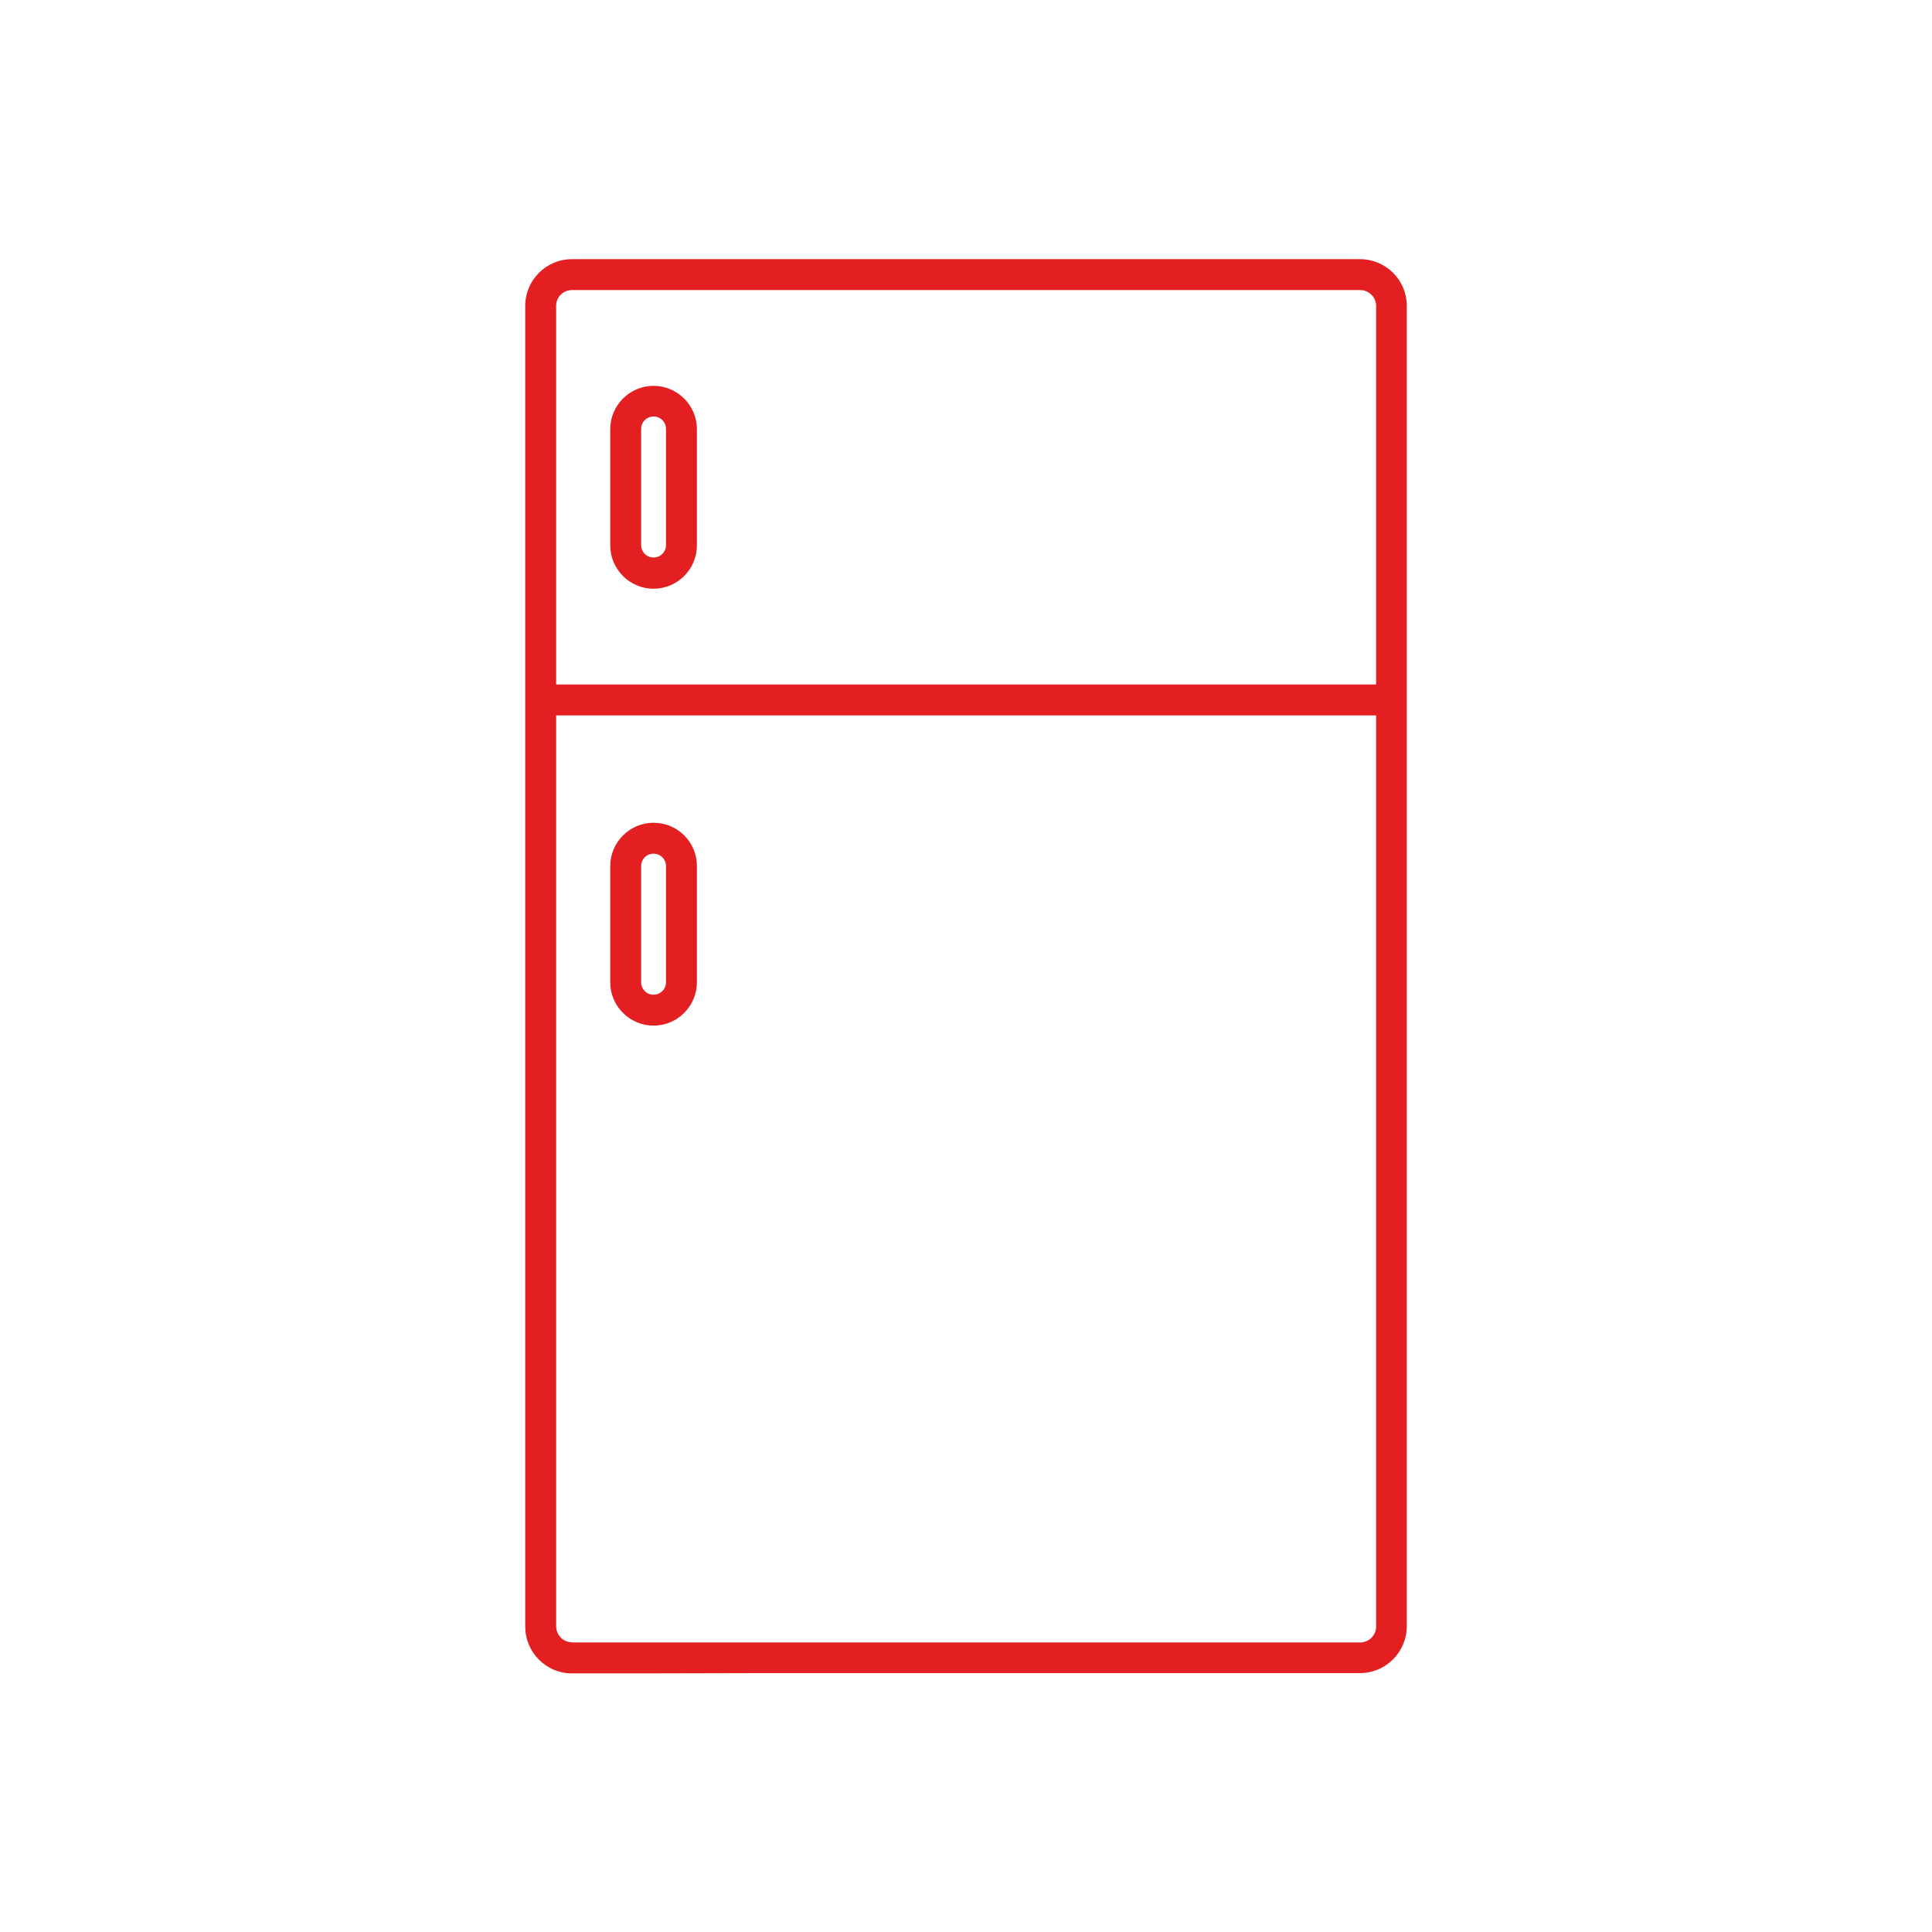 <?xml version="1.0" encoding="UTF-8"?> <svg xmlns="http://www.w3.org/2000/svg" xmlns:xlink="http://www.w3.org/1999/xlink" version="1.1" id="Layer_1" x="0px" y="0px" viewBox="0 0 700 700" style="enable-background:new 0 0 700 700;" xml:space="preserve"> <style type="text/css"> .st0{fill:#E41F21;} </style> <g> <path class="st0" d="M236.8,213.3c8.7,0,15.7-7.1,15.7-15.7v-42.1c0-8.7-7.1-15.7-15.7-15.7c-8.7,0-15.7,7.1-15.7,15.7v42.1 C221.1,206.2,228.1,213.3,236.8,213.3z M232.3,155.4c0-2.5,2-4.5,4.5-4.5s4.5,2,4.5,4.5v42.1c0,2.5-2,4.5-4.5,4.5s-4.5-2-4.5-4.5 V155.4z"></path> <path class="st0" d="M236.8,298.1c-8.7,0-15.7,7.1-15.7,15.7v42.1c0,8.7,7.1,15.7,15.7,15.7c8.7,0,15.7-7.1,15.7-15.7v-42.1 C252.5,305.1,245.5,298.1,236.8,298.1L236.8,298.1z M241.3,355.9c0,2.5-2,4.5-4.5,4.5s-4.5-2-4.5-4.5v-42.1c0-2.5,2-4.5,4.5-4.5 s4.5,2,4.5,4.5V355.9z"></path> <path class="st0" d="M275,606.2h11.2l0,0h127.7l0,0H425h42.7h11.2l0,0h13.8c9.4,0,17-7.6,17-17V110.8c0-9.4-7.6-16.9-17-16.9l0,0 H207.2c-9.3,0-16.9,7.6-16.9,16.9v478.5c0,9.4,7.6,17,16.9,17H221l0,0h11.2L275,606.2L275,606.2z M201.5,110.8 c0-3.2,2.6-5.7,5.7-5.7h285.6c3.2,0,5.8,2.6,5.8,5.7V248H201.5V110.8z M207.2,595c-3.2,0-5.7-2.6-5.7-5.8v-330h297.1v330.1 c0,3.2-2.6,5.8-5.8,5.8H207.2V595z"></path> </g> </svg> 